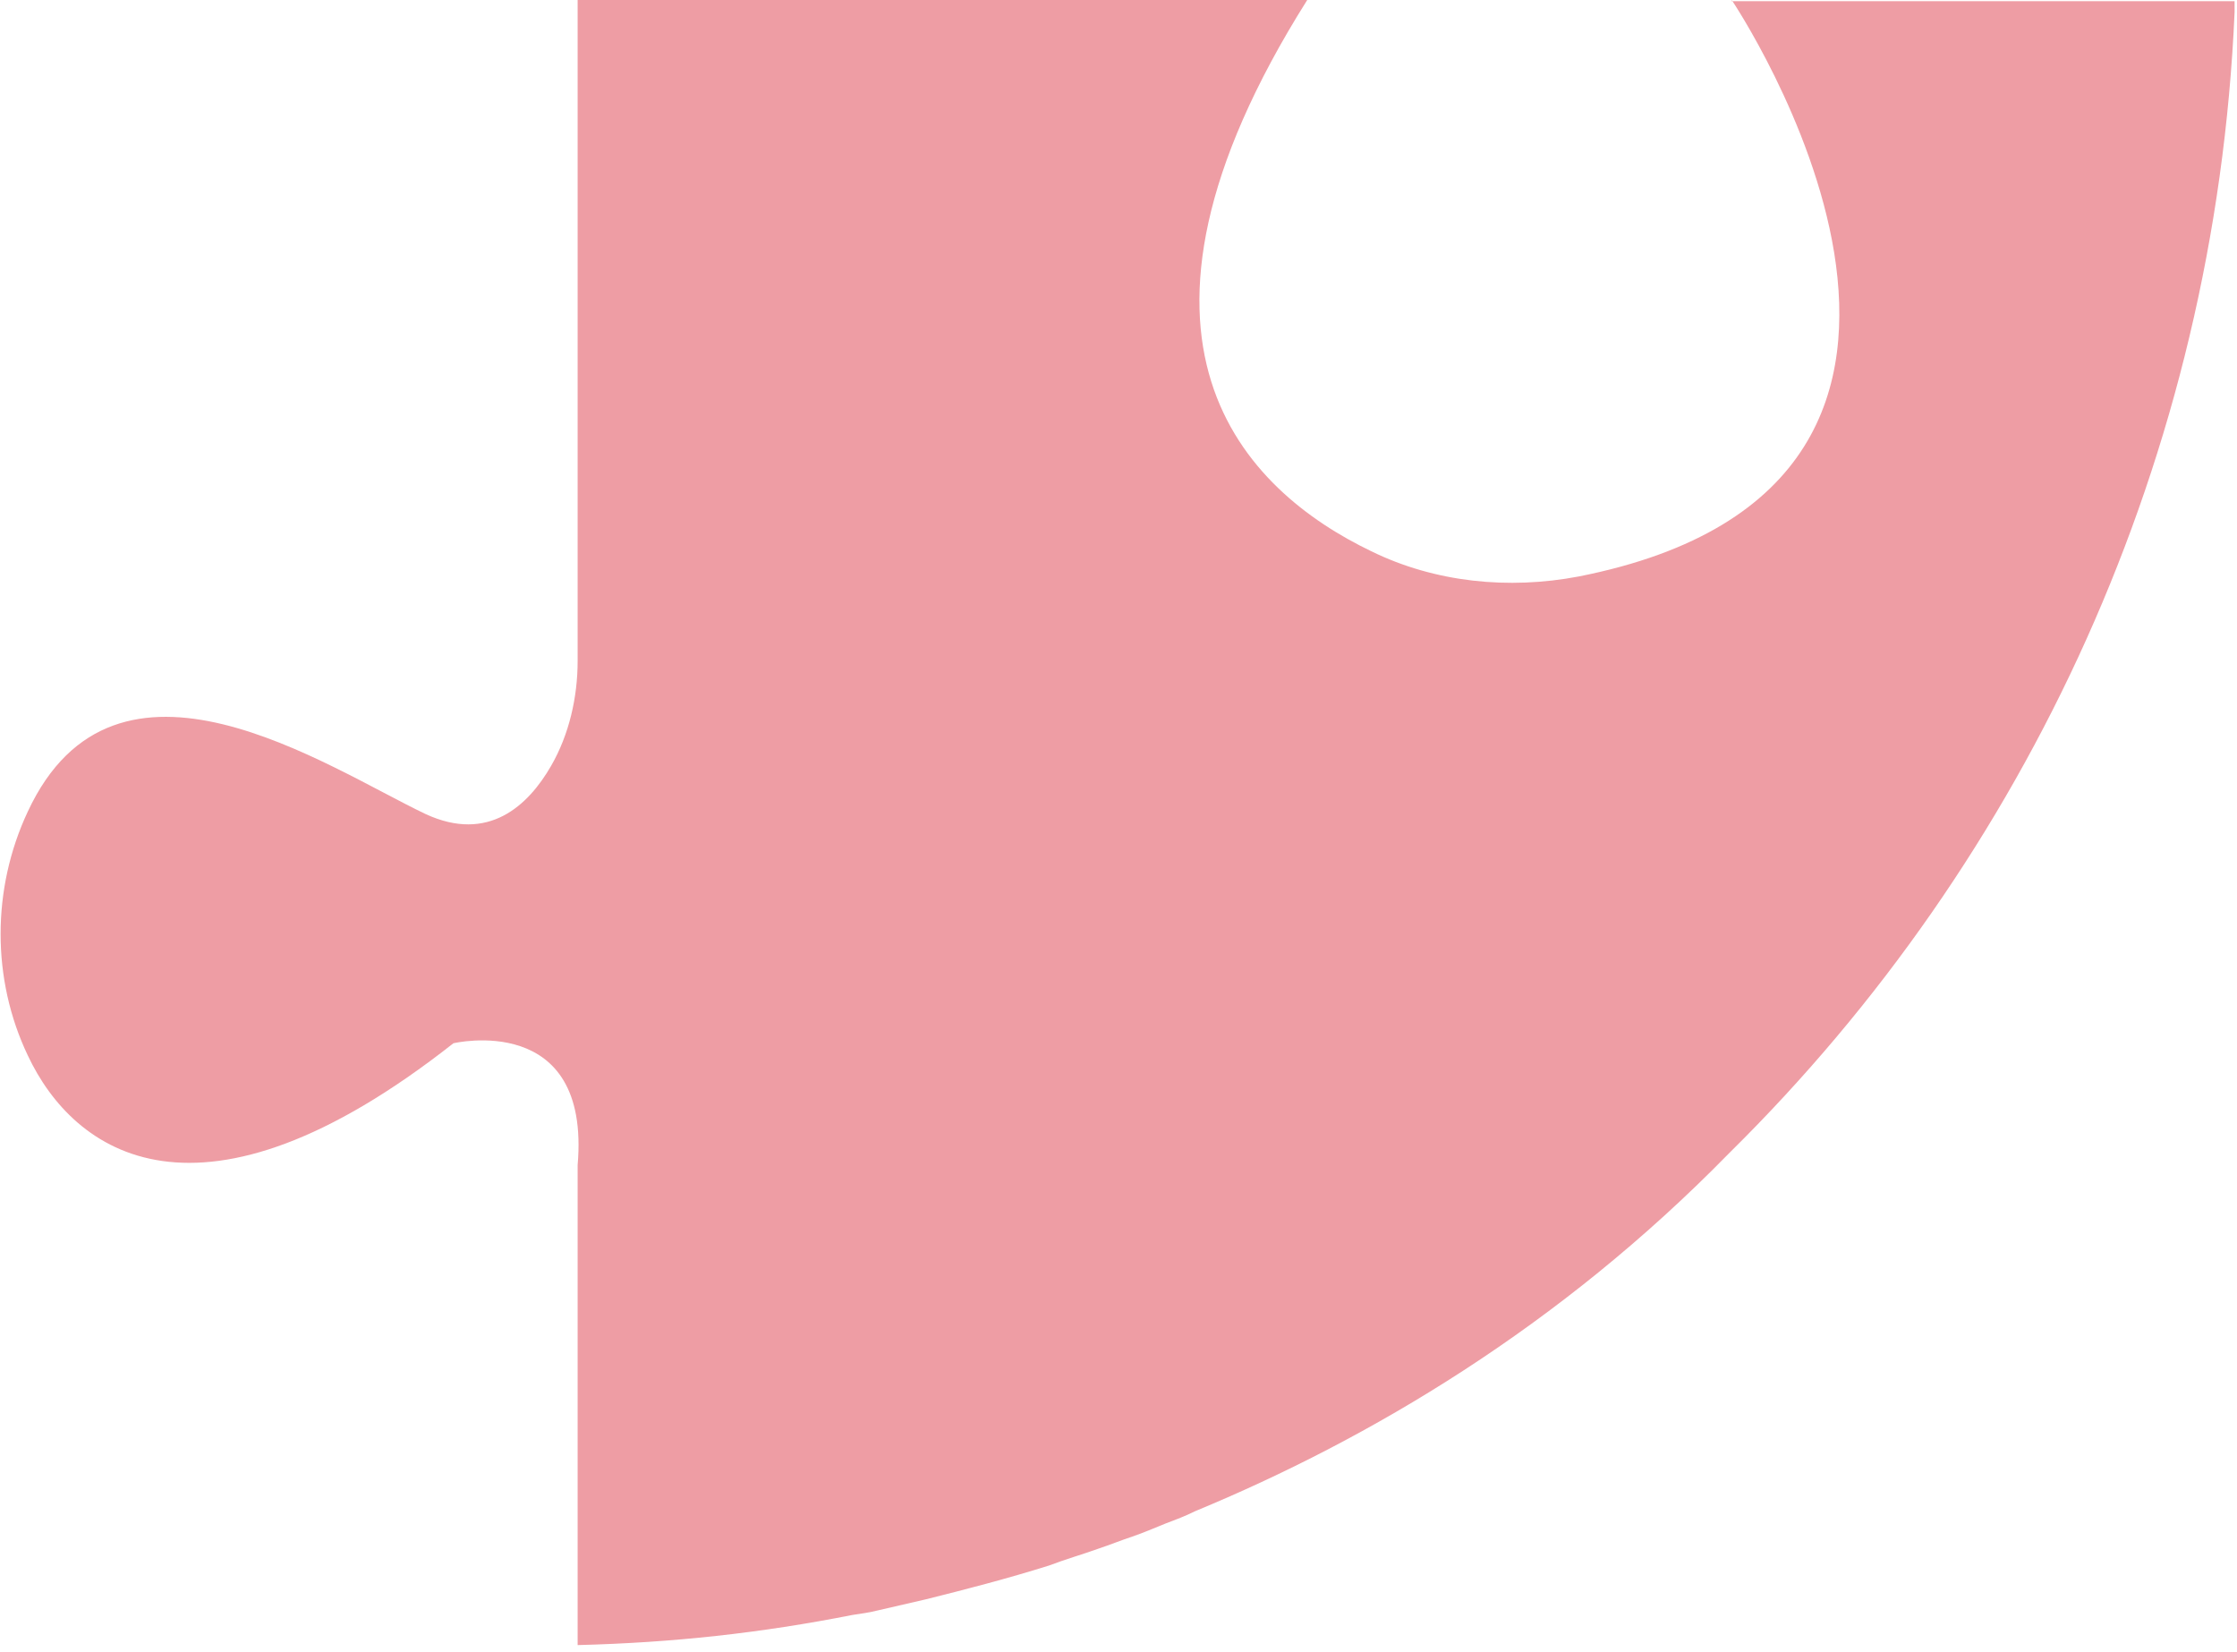 <?xml version="1.0" encoding="UTF-8"?> <svg xmlns="http://www.w3.org/2000/svg" xmlns:xlink="http://www.w3.org/1999/xlink" version="1.1" id="Слой_1" x="0px" y="0px" viewBox="0 0 185.5 137" style="enable-background:new 0 0 185.5 137;" xml:space="preserve"> <style type="text/css"> .st0{fill-rule:evenodd;clip-rule:evenodd;fill:#EE9DA4;} </style> <path class="st0" d="M143.6,0c0,0,26.9,40-12.7,47.8c-5.8,1.1-11.9,0.5-17.2-2.1c-10.4-5-23.2-17.3-5.3-45.7H47.9v54.8 c0,3-0.7,6.1-2.2,8.7c-1.9,3.3-5.2,6.4-10.4,4c-8.2-3.9-25.7-15.9-33-0.2c-3,6.4-3,13.9,0,20.2c3.8,8.1,14.2,15.6,35.3-1 c0,0,11.4-2.7,10.3,10.1v39.8c7.9-0.2,15.2-1,22.8-2.5c0.7-0.1,1.4-0.2,2.2-0.4c1.3-0.3,2.6-0.6,3.9-0.9c3.2-0.8,6.7-1.7,10.2-2.8 c1.3-0.5,2.7-0.9,4.1-1.4c0.9-0.3,1.9-0.7,2.8-1s1.8-0.7,2.8-1.1c0.8-0.3,1.6-0.6,2.4-1c14.5-6,30.2-15.3,44.2-29.6 c0.1-0.1,0.1-0.1,0.2-0.2c24.6-24.3,40.2-57.6,41.8-94.5l0,0c0-0.3,0-0.6,0-0.9h-41.7V0z"></path> </svg> 